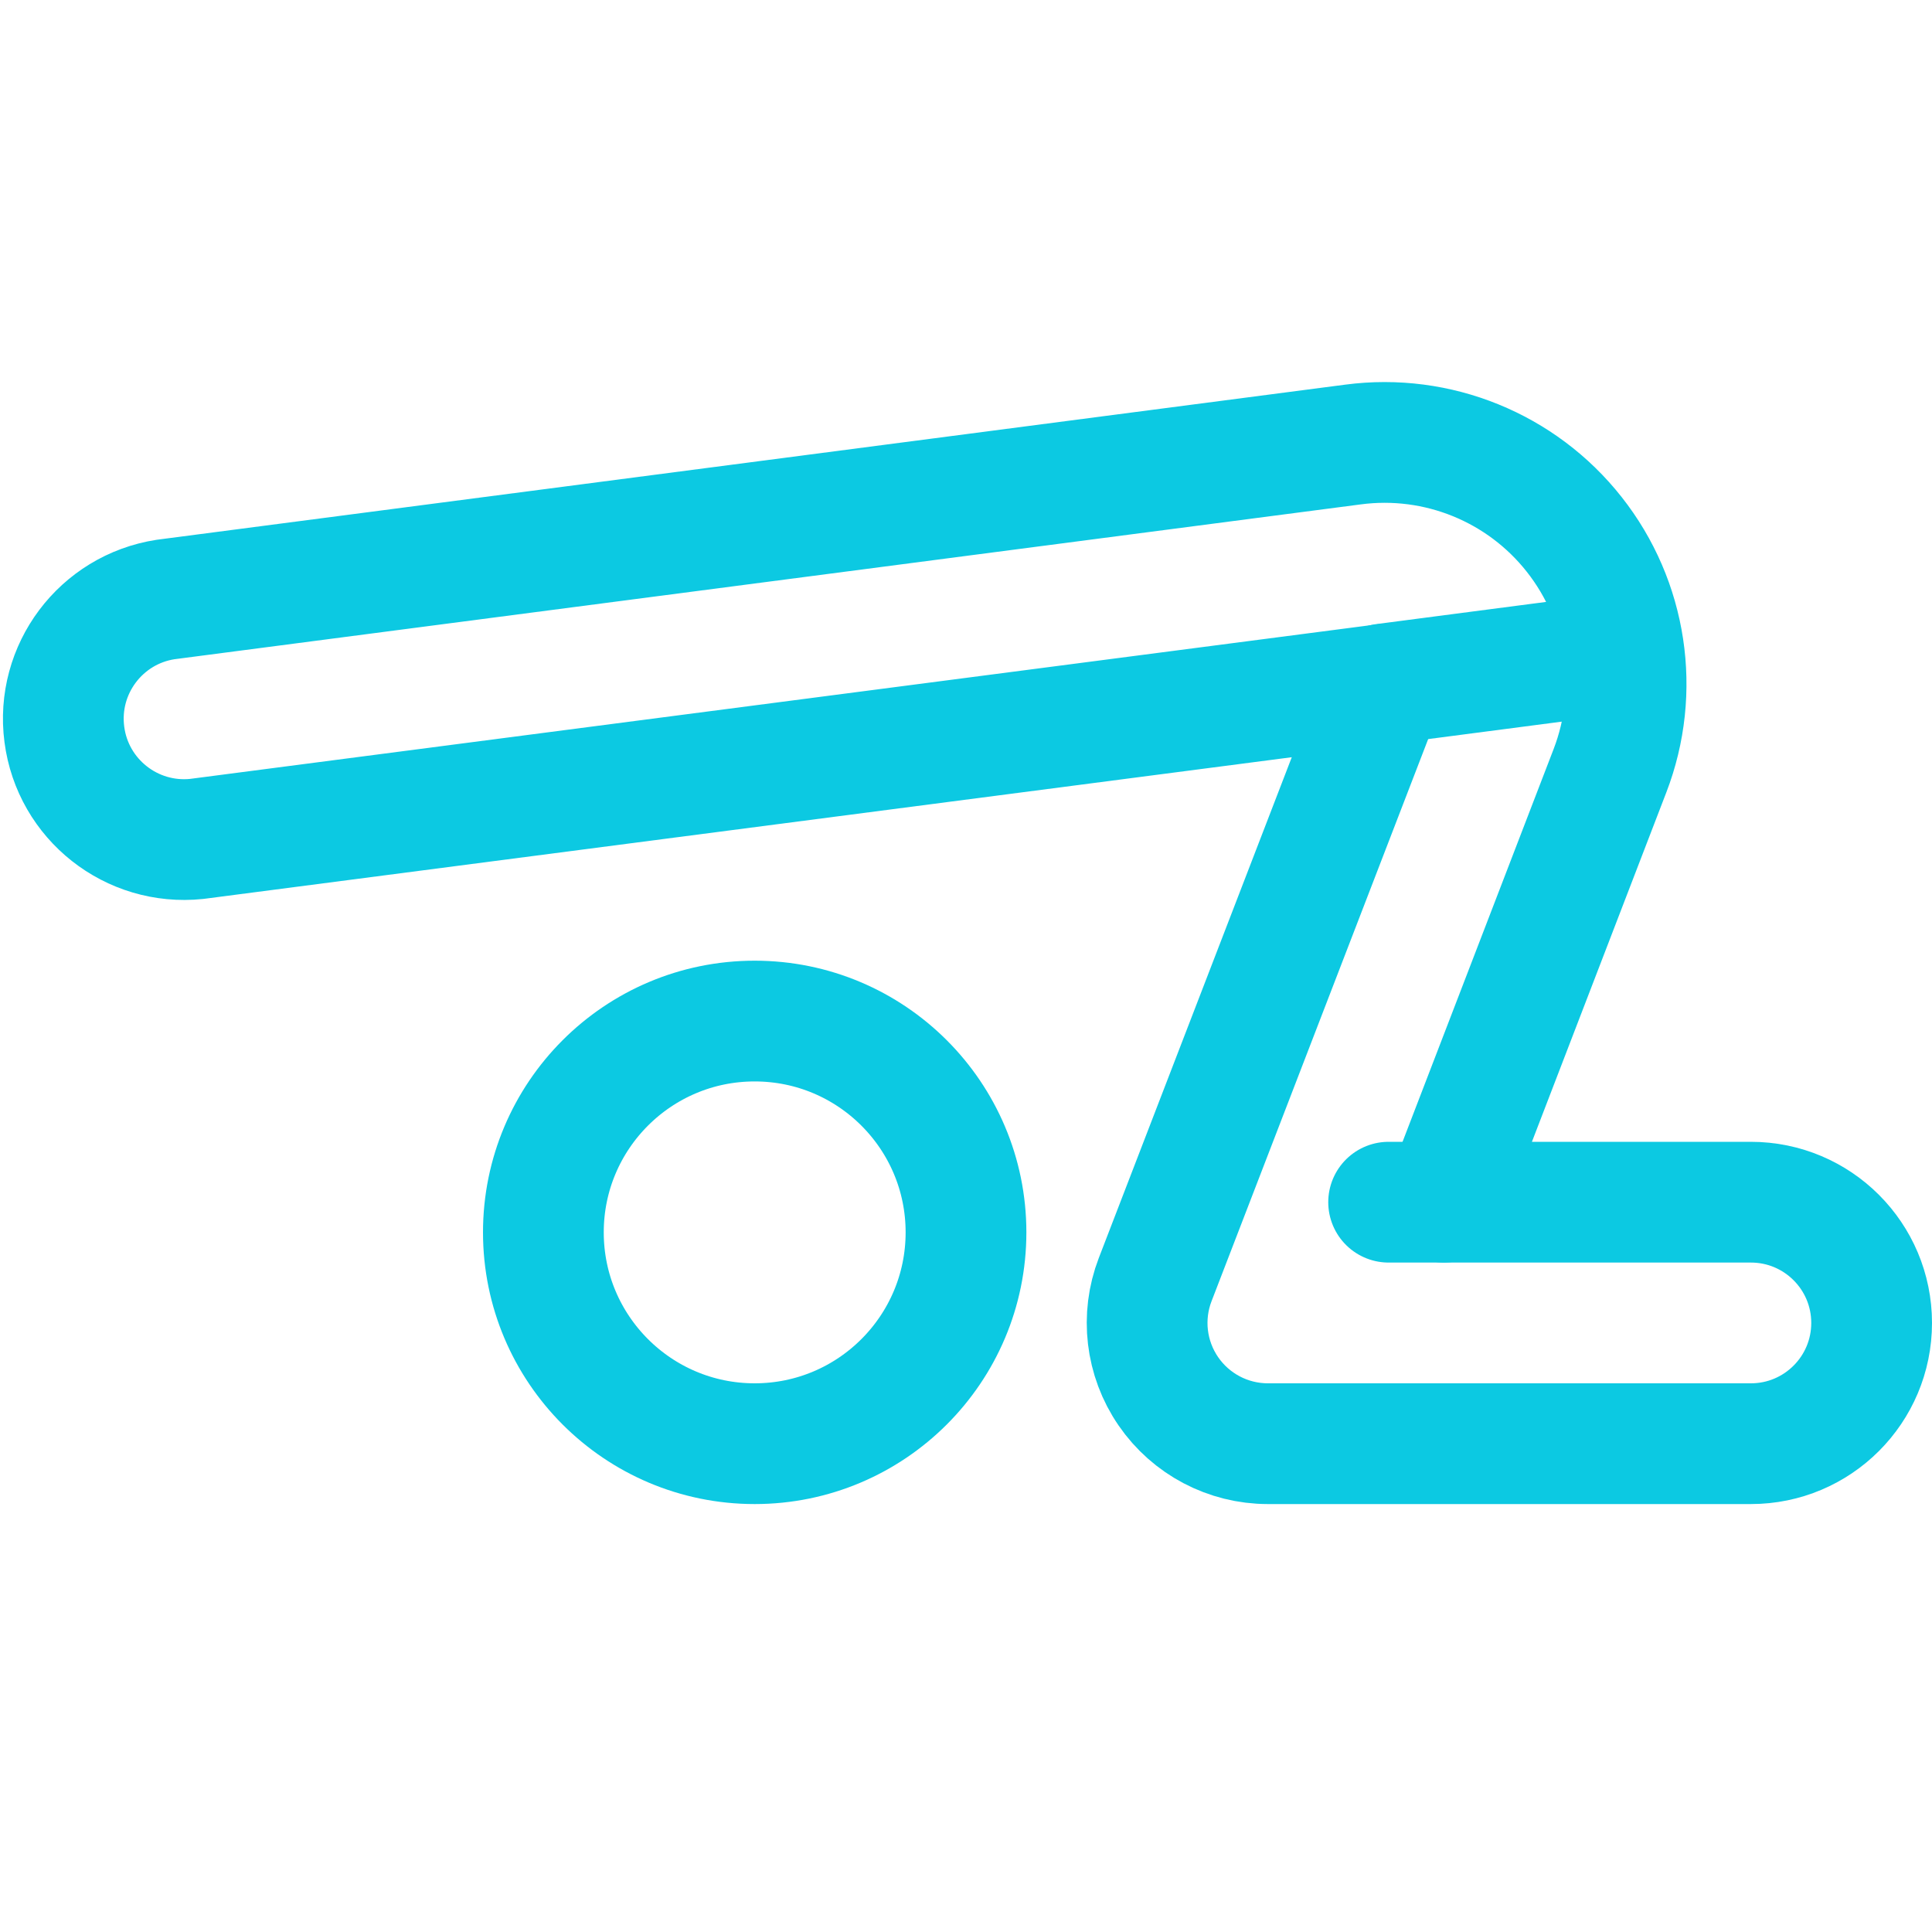 <svg width="36" height="36" viewBox="0 0 36 36" fill="none" xmlns="http://www.w3.org/2000/svg">
<path fill-rule="evenodd" clip-rule="evenodd" d="M14.062 26.901C16.237 26.901 18 25.138 18 22.963C18 20.789 16.237 19.026 14.062 19.026C11.888 19.026 10.125 20.789 10.125 22.963C10.125 25.138 11.888 26.901 14.062 26.901Z" stroke="#0CC9E2" stroke-width="2.25" stroke-linecap="round" stroke-linejoin="round"/>
<path fill-rule="evenodd" clip-rule="evenodd" d="M32.625 26.901H23.625C22.884 26.901 22.19 26.536 21.77 25.924C21.35 25.313 21.259 24.534 21.525 23.843L25.8 12.75L3.665 15.632C2.451 15.759 1.356 14.895 1.199 13.684C1.041 12.473 1.878 11.358 3.084 11.171L25.211 8.283C26.785 8.075 28.352 8.712 29.334 9.959C30.317 11.205 30.57 12.878 30 14.36L26.907 22.401H32.625C33.868 22.401 34.875 23.408 34.875 24.651C34.875 25.894 33.868 26.901 32.625 26.901V26.901Z" stroke="#0CC9E2" stroke-width="2.25" stroke-linecap="round" stroke-linejoin="round"/>
<path d="M30.252 12.162L25.794 12.744" stroke="#0CC9E2" stroke-width="2.25" stroke-linecap="round" stroke-linejoin="round"/>
<path d="M25.875 22.401H26.901" stroke="#0CC9E2" stroke-width="2.25" stroke-linecap="round" stroke-linejoin="round"/>
</svg>
